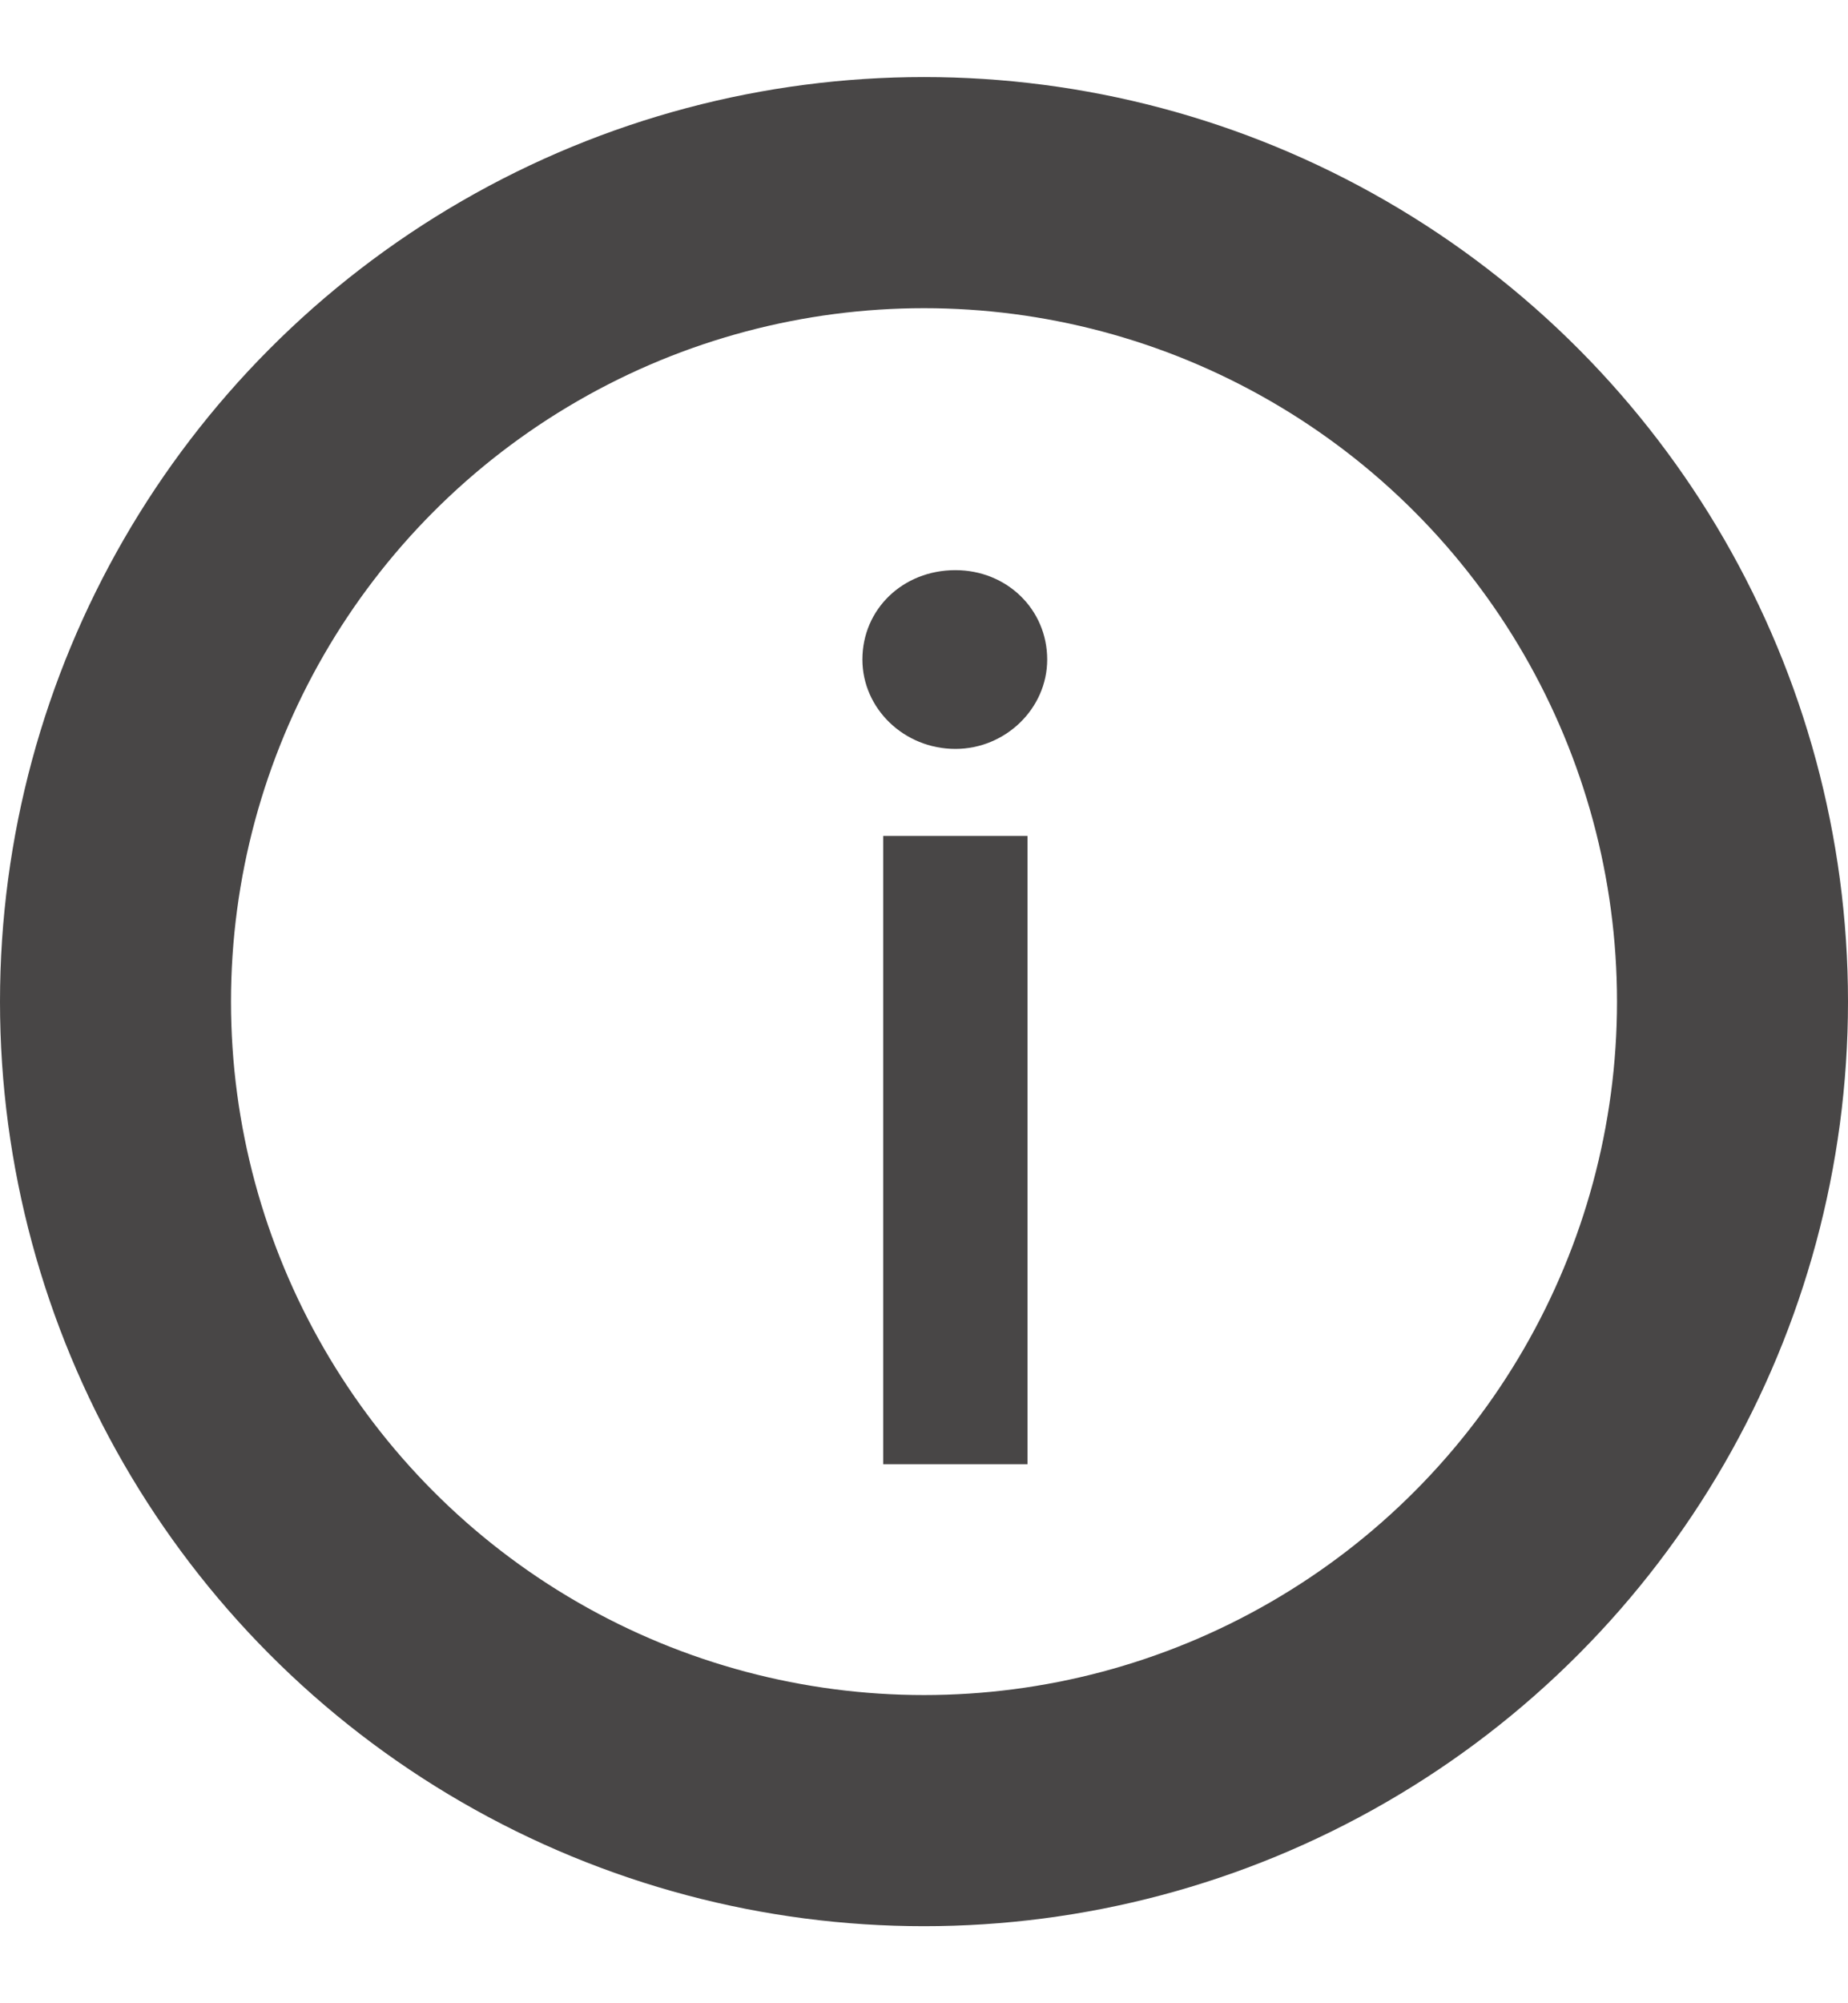 <svg width="12" height="13" viewBox="0 0 12 13" fill="none" xmlns="http://www.w3.org/2000/svg">
<path d="M5.735 5.425V9.502H6.672V5.425H5.735ZM6.204 4.86C6.529 4.86 6.8 4.598 6.8 4.28C6.8 3.954 6.537 3.7 6.204 3.7C5.862 3.7 5.6 3.954 5.6 4.28C5.6 4.598 5.87 4.86 6.204 4.86Z" fill="#484646"/>
<circle cx="6" cy="6.5" r="5.25" stroke="#484646" stroke-width="1.5"/>
</svg>
